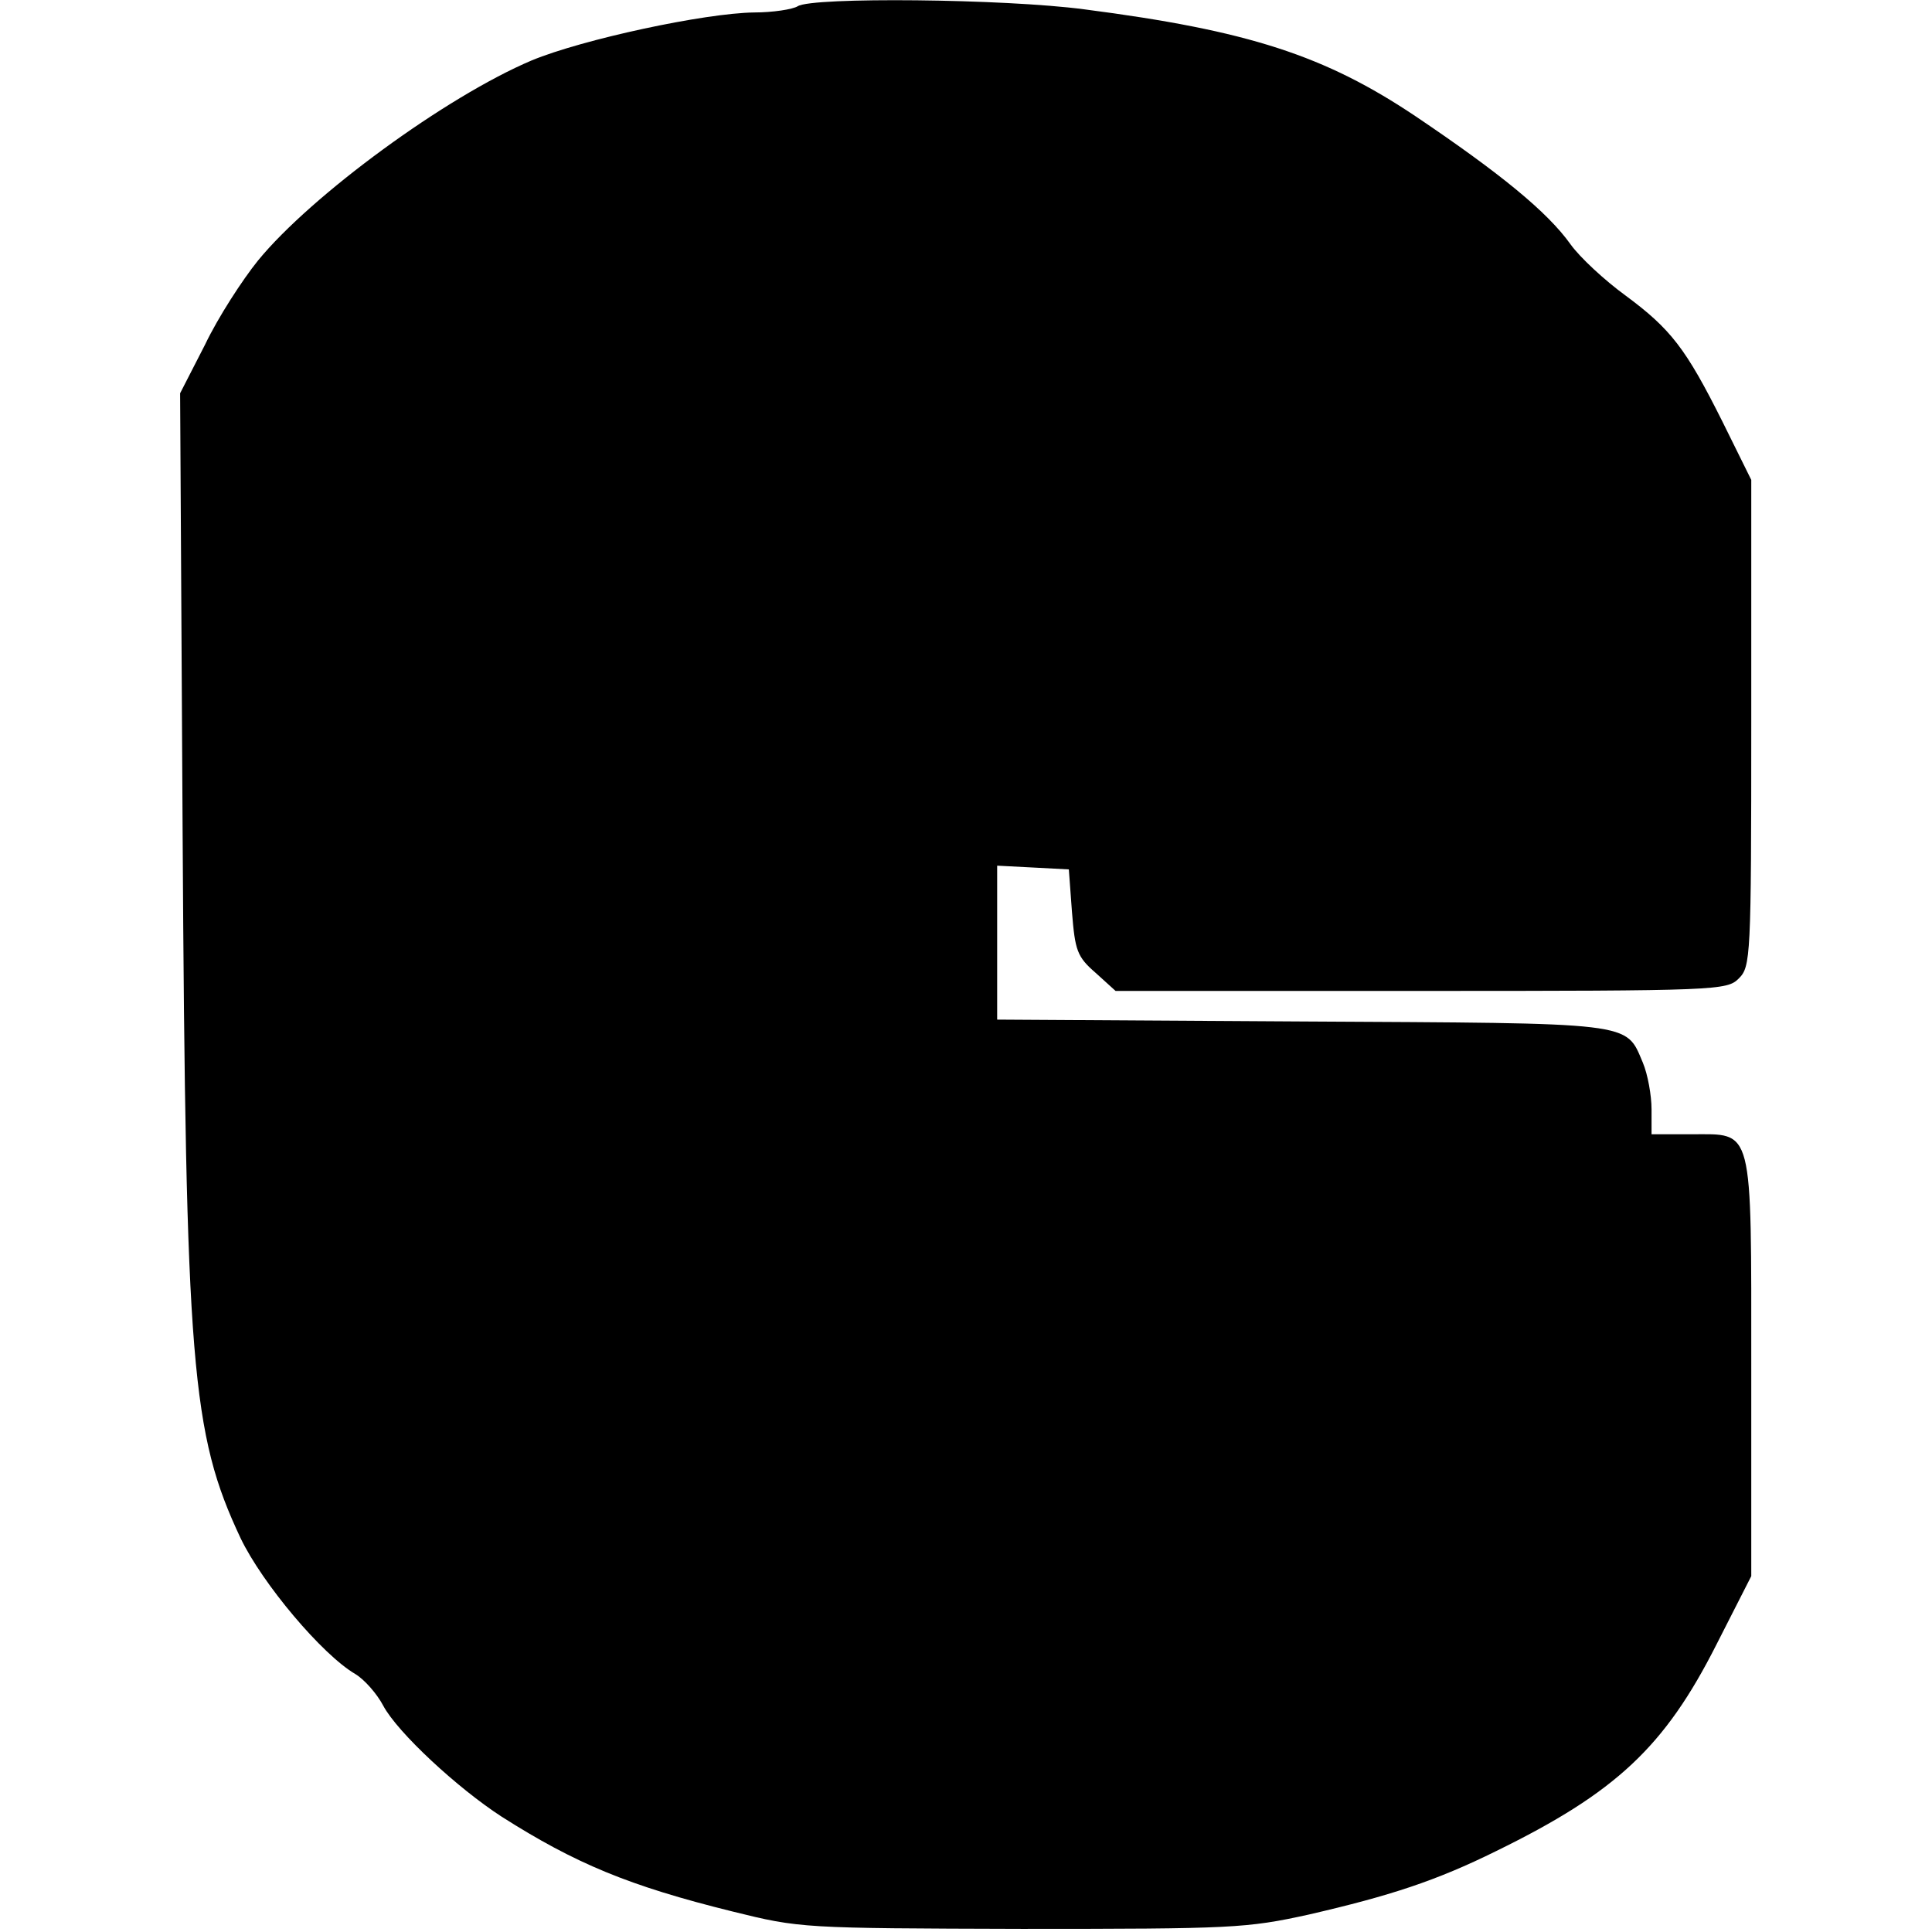 <?xml version="1.0" standalone="no"?>
<!DOCTYPE svg PUBLIC "-//W3C//DTD SVG 20010904//EN"
 "http://www.w3.org/TR/2001/REC-SVG-20010904/DTD/svg10.dtd">
<svg version="1.0" xmlns="http://www.w3.org/2000/svg"
 width="310pt" height="310pt" viewBox="0 0 310 310"
 preserveAspectRatio="xMidYMid meet">
<g transform="translate(0,310) scale(0.1,-0.1)"
fill="#000000" stroke="none">
<path d="M1280 3090 c-8 -5 -40 -10 -70 -10 -79 -1 -275 -43 -357 -77 -137
-58 -353 -216 -439 -321 -25 -31 -64 -91 -85 -135 l-40 -78 4 -702 c5 -859 14
-967 93 -1135 35 -73 131 -187 184 -218 15 -9 35 -32 45 -51 23 -43 119 -132
190 -178 118 -75 204 -111 370 -152 109 -27 112 -27 465 -28 337 0 360 1 460
23 130 30 204 54 301 102 192 94 270 167 353 331 l56 110 0 332 c0 394 4 377
-96 377 l-64 0 0 40 c0 22 -6 56 -14 75 -28 66 -10 63 -548 66 l-488 3 0 124
0 123 58 -3 57 -3 5 -68 c5 -62 8 -72 38 -98 l32 -29 490 0 c477 0 491 1 510
20 19 19 20 33 20 410 l0 390 -46 93 c-59 118 -83 149 -156 203 -33 24 -73 61
-88 82 -37 52 -113 114 -248 205 -146 98 -269 138 -532 172 -128 17 -437 20
-460 5z"/>
</g>
</svg>

